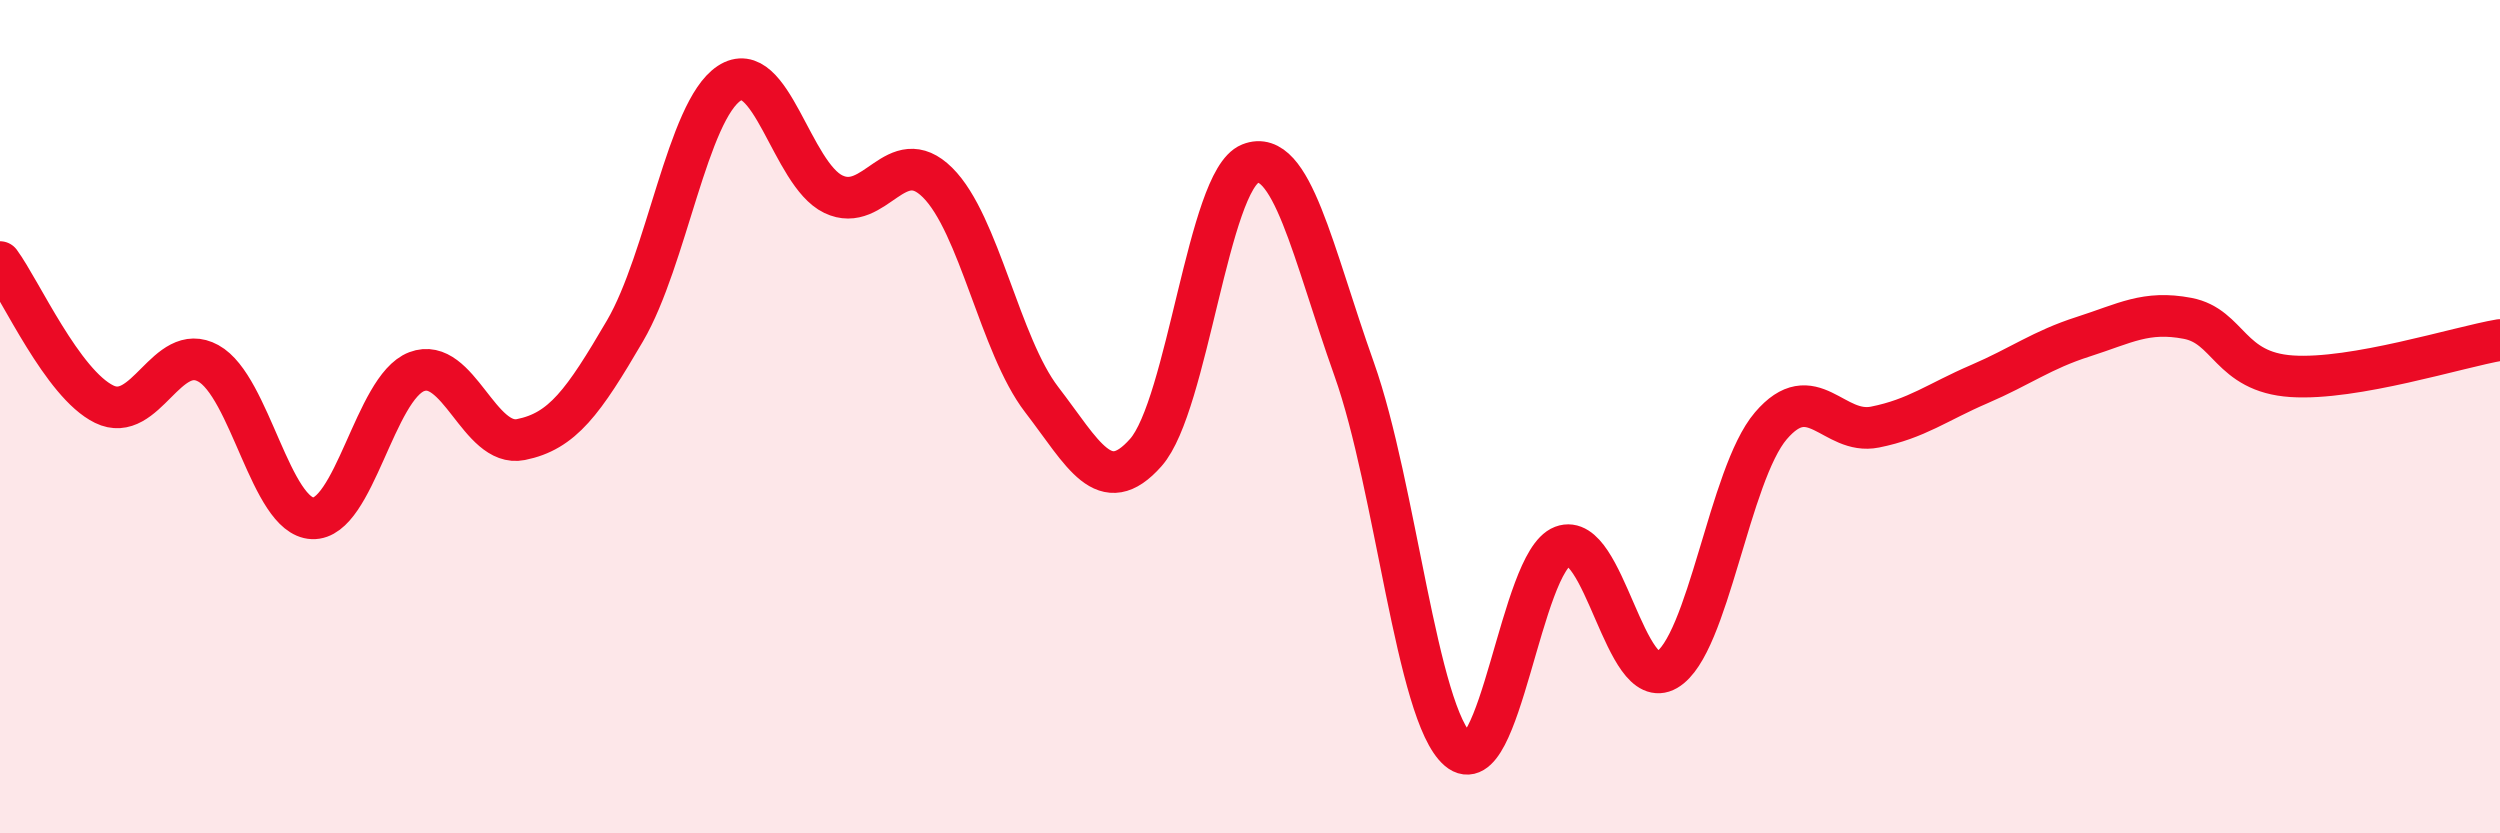 
    <svg width="60" height="20" viewBox="0 0 60 20" xmlns="http://www.w3.org/2000/svg">
      <path
        d="M 0,6.29 C 0.5,6.97 1.5,9.21 2.5,9.7 C 3.5,10.19 4,8.17 5,8.72 C 6,9.27 6.5,12.4 7.5,12.44 C 8.5,12.48 9,9.3 10,8.92 C 11,8.54 11.5,10.75 12.5,10.55 C 13.5,10.35 14,9.65 15,7.94 C 16,6.23 16.5,2.66 17.5,2 C 18.5,1.34 19,4.18 20,4.66 C 21,5.14 21.5,3.39 22.5,4.38 C 23.5,5.37 24,8.29 25,9.59 C 26,10.89 26.5,11.99 27.5,10.86 C 28.5,9.73 29,4.33 30,3.93 C 31,3.53 31.5,6.05 32.5,8.86 C 33.5,11.67 34,17.15 35,18 C 36,18.85 36.5,13.49 37.5,13.11 C 38.5,12.73 39,16.66 40,16.08 C 41,15.5 41.5,11.39 42.5,10.22 C 43.5,9.05 44,10.45 45,10.25 C 46,10.05 46.5,9.65 47.5,9.22 C 48.5,8.79 49,8.4 50,8.08 C 51,7.76 51.5,7.45 52.5,7.64 C 53.5,7.83 53.5,8.93 55,9.03 C 56.5,9.13 59,8.33 60,8.16L60 20L0 20Z"
        fill="#EB0A25"
        opacity="0.1"
        stroke-linecap="round"
        stroke-linejoin="round"
      />
      <path
        d="M 0,6.29 C 0.5,6.97 1.5,9.21 2.5,9.7 C 3.5,10.19 4,8.17 5,8.72 C 6,9.27 6.5,12.4 7.5,12.44 C 8.5,12.48 9,9.3 10,8.92 C 11,8.54 11.5,10.75 12.5,10.55 C 13.5,10.35 14,9.65 15,7.94 C 16,6.23 16.5,2.66 17.5,2 C 18.5,1.34 19,4.18 20,4.66 C 21,5.14 21.5,3.39 22.5,4.38 C 23.5,5.37 24,8.29 25,9.59 C 26,10.89 26.5,11.99 27.5,10.86 C 28.5,9.73 29,4.33 30,3.93 C 31,3.53 31.5,6.05 32.5,8.86 C 33.5,11.67 34,17.15 35,18 C 36,18.85 36.5,13.49 37.5,13.11 C 38.5,12.73 39,16.66 40,16.08 C 41,15.5 41.5,11.39 42.5,10.22 C 43.5,9.05 44,10.45 45,10.25 C 46,10.05 46.5,9.65 47.5,9.22 C 48.5,8.79 49,8.4 50,8.08 C 51,7.76 51.5,7.45 52.5,7.64 C 53.5,7.83 53.5,8.93 55,9.03 C 56.5,9.13 59,8.33 60,8.16"
        stroke="#EB0A25"
        stroke-width="1"
        fill="none"
        stroke-linecap="round"
        stroke-linejoin="round"
      />
    </svg>
  